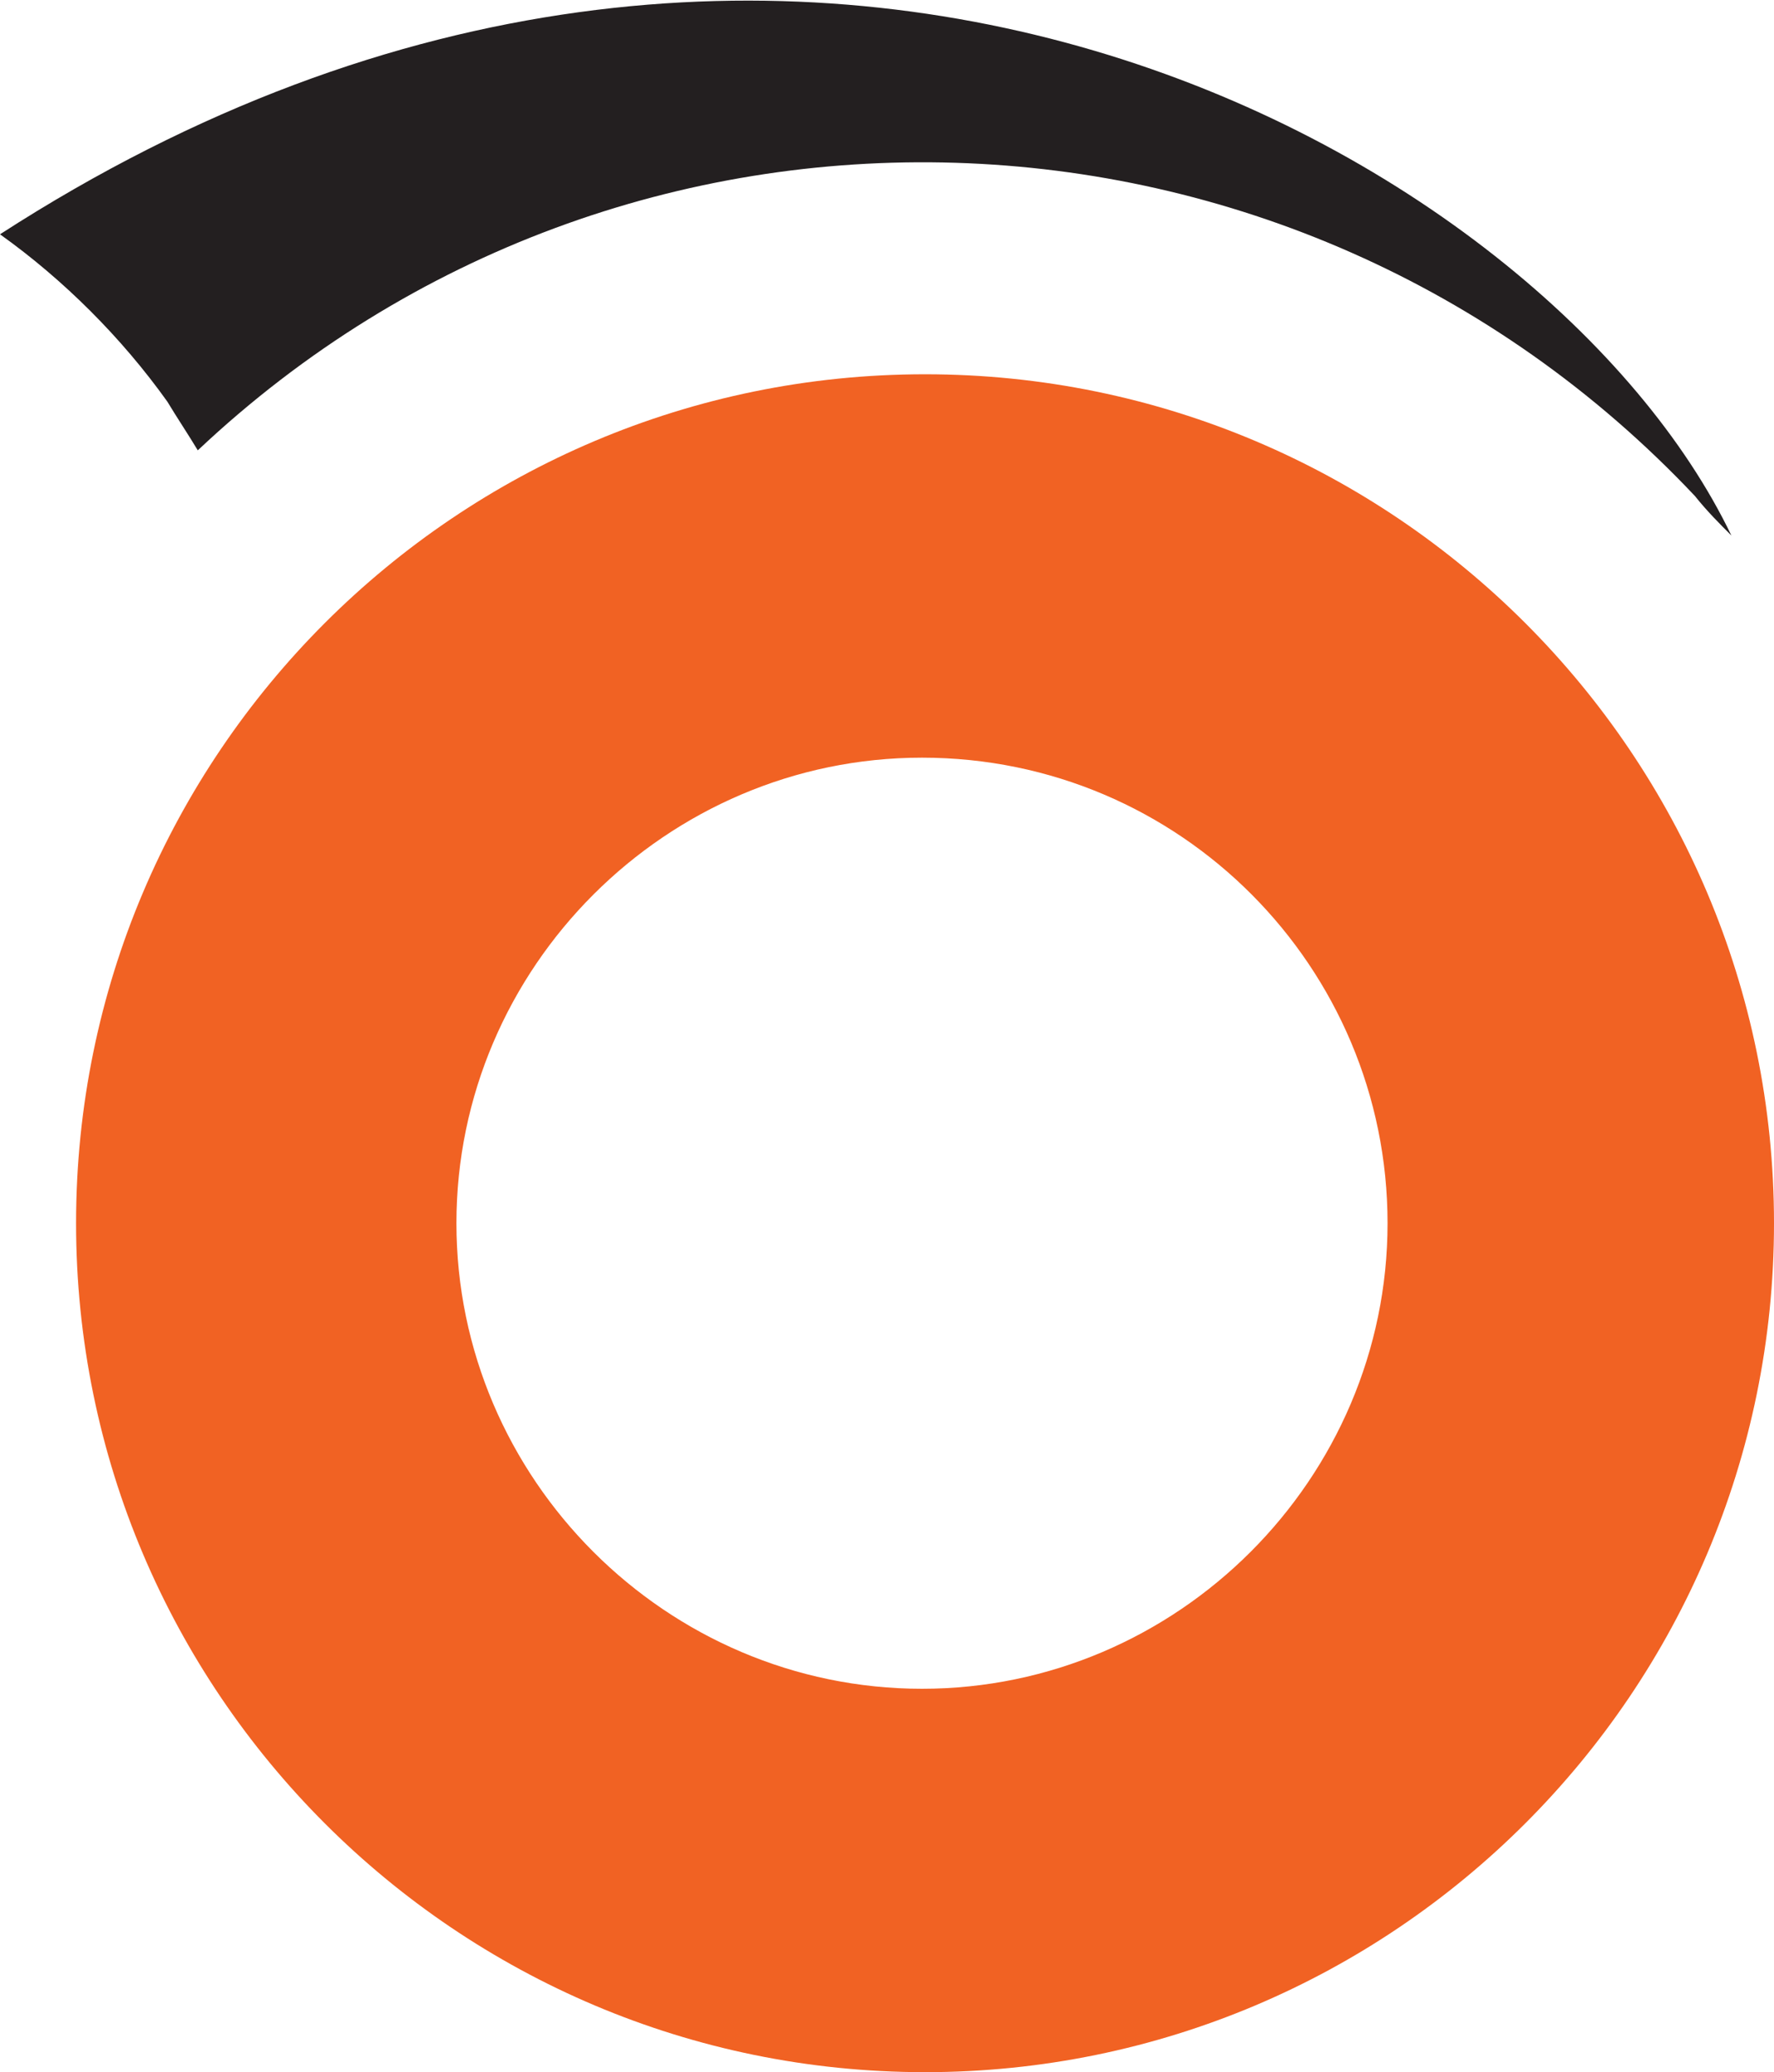 <?xml version="1.0" encoding="UTF-8"?> <svg xmlns="http://www.w3.org/2000/svg" id="_414473f6-121c-4e90-9965-76754a484e40" data-name="414473f6-121c-4e90-9965-76754a484e40" version="1.1" viewBox="0 0 58.3 68.1"><defs><style> .cls-1 { fill: #f16223; } .cls-1, .cls-2 { stroke-width: 0px; } .cls-2 { fill: #231f20; } </style></defs><path class="cls-1" d="M58.3,40.2c0,15.4-12.5,27.9-27.9,27.9S2.5,55.6,2.5,40.2,15,12.3,30.4,12.3h0c15.4,0,27.9,12.5,27.9,27.9ZM30.3,24.9c-8.4,0-15.3,6.9-15.3,15.3s6.9,15.3,15.3,15.3,15.3-6.9,15.3-15.3h0c0-8.4-6.8-15.3-15.3-15.3h0Z"></path><path class="cls-2" d="M0,7.7c2.1,1.5,4,3.4,5.5,5.5.3.5.7,1.1,1,1.6,14-13.2,36-12.5,49.2,1.5.4.5.8.9,1.2,1.3C50.9,5.1,26-9.1,0,7.7Z"></path></svg> 